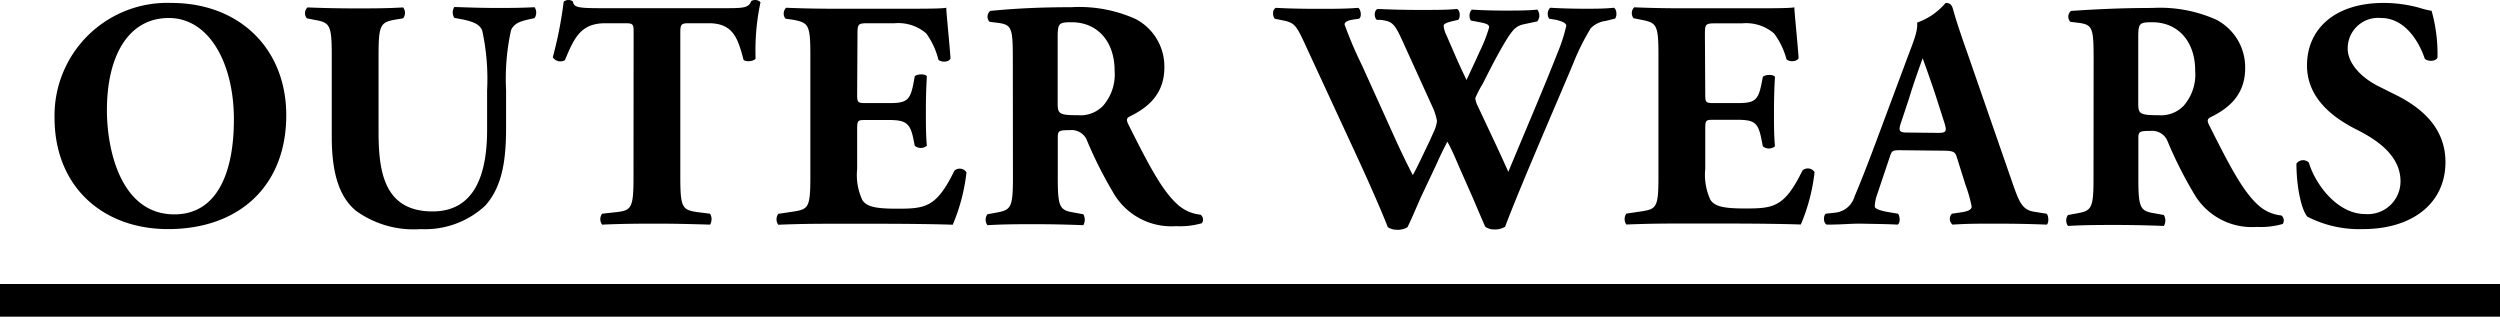 <svg xmlns="http://www.w3.org/2000/svg" viewBox="0 0 229.16 29.03"><title>outer_title</title><g id="レイヤー_2" data-name="レイヤー 2"><g id="contents_MENS"><path d="M26.24,10.56C26.24,17.1,21.86,21,15.41,21,9.38,21,5,17.07,5,10.8A10.33,10.33,0,0,1,15.71.27C21.95.27,26.24,4.47,26.24,10.56ZM15.47,1.65c-3.69,0-5.67,3.45-5.67,8.46,0,3.66,1.29,9.54,6.18,9.54,3.93,0,5.46-3.84,5.46-8.7C21.44,5.82,19.19,1.65,15.47,1.65Z"/><path d="M30.41,5.07c0-2.79-.18-3-1.53-3.24l-.75-.15a.72.72,0,0,1,.06-1c1.44.06,2.94.09,4.38.09s2.94,0,4.38-.09a.81.81,0,0,1,0,1l-.72.12c-1.35.24-1.53.48-1.53,3.27V12c0,3.51.39,7.38,4.95,7.38,3.84,0,5-3.36,5-7.47V8.28a20.84,20.84,0,0,0-.45-5.49c-.27-.63-.93-.81-1.74-1l-.81-.15a.9.9,0,0,1,0-1c1.62.06,2.79.09,4,.09S47.9.72,49,.66a.9.9,0,0,1,0,1l-.54.12c-.78.18-1.35.36-1.62,1a20.85,20.85,0,0,0-.45,5.49v3.36c0,2.82-.27,5.4-1.92,7.23A8.1,8.1,0,0,1,38.57,21a9,9,0,0,1-5.94-1.68c-1.56-1.29-2.22-3.51-2.22-6.78Z"/><path d="M58.08,3c0-.72,0-.87-.72-.87H55.5c-2.19,0-2.82,1.2-3.72,3.39a.84.84,0,0,1-1.11-.27,36.6,36.6,0,0,0,1-5.1A.72.72,0,0,1,52.08,0a.69.69,0,0,1,.42.12c.15.51.24.63,2.52.63H66.17c2,0,2.43,0,2.7-.66A.75.75,0,0,1,69.26,0a.64.64,0,0,1,.45.21,21.26,21.26,0,0,0-.45,5.16c-.15.27-1,.33-1.11.09-.51-1.92-.93-3.33-3.18-3.33h-1.8c-.72,0-.81.09-.81.87V16.23c0,2.79.18,3,1.53,3.21l1.2.15a1,1,0,0,1,0,1c-2-.06-3.45-.09-4.8-.09s-3,0-5.1.09a.85.85,0,0,1,0-1l1.35-.15c1.35-.15,1.53-.42,1.53-3.21Z"/><path d="M78.57,8.55c0,.84,0,.9.84.9h2.07c1.56,0,1.92-.21,2.22-1.65L83.85,7c.21-.24,1-.24,1.11,0-.06,1-.09,2-.09,3.18s0,2.22.09,3.18a.86.86,0,0,1-1.11,0l-.15-.75C83.4,11.28,83,11,81.48,11H79.41c-.81,0-.84,0-.84.93v3.57a5.44,5.44,0,0,0,.48,2.85c.39.54,1,.78,3.15.78,2.61,0,3.63-.09,5.28-3.48a.73.73,0,0,1,1.11.15,17,17,0,0,1-1.26,4.8c-1.59-.06-4.47-.09-6.93-.09H76.5c-1.44,0-2.91,0-5.16.09a.86.86,0,0,1,0-1l1.41-.21c1.35-.21,1.53-.39,1.53-3.15V5c0-2.73-.18-2.91-1.53-3.18L72,1.71a.75.75,0,0,1,.06-1c1.41.06,2.88.09,4.32.09h6.36c1.92,0,3.63,0,4-.09,0,.48.24,2.64.39,4.65-.12.33-.81.39-1.11.12A6.93,6.93,0,0,0,84.9,3.06,3.94,3.94,0,0,0,82,2.13h-2.4c-1,0-1,.06-1,1.17Z"/><path d="M92.84,5.61c0-3-.06-3.33-1.32-3.51L90.71,2a.68.68,0,0,1,.06-1C93,.78,95.36.66,98.21.66a12.62,12.62,0,0,1,5.88,1.08,4.91,4.91,0,0,1,2.64,4.44c0,2.67-1.8,3.81-3.18,4.5-.3.15-.3.33-.15.66,2,4,3.21,6.27,4.65,7.5a3.67,3.67,0,0,0,2,.84.57.57,0,0,1,.12.78,7.22,7.22,0,0,1-2.37.27A6.13,6.13,0,0,1,102,17.58a37.54,37.54,0,0,1-2.34-4.65,1.52,1.52,0,0,0-1.59-1c-1,0-1.11.06-1.11.66v3.69c0,2.76.18,3,1.53,3.21l.81.15a1,1,0,0,1,0,1c-1.59-.06-3-.09-4.41-.09s-2.82,0-4.38.09a.85.85,0,0,1,0-1l.81-.15c1.35-.24,1.53-.45,1.53-3.21Zm4.11,3.81c0,1,.09,1.14,1.86,1.14a2.88,2.88,0,0,0,2.28-.84,4.36,4.36,0,0,0,1.08-3.24c0-2.7-1.59-4.44-3.93-4.44-1.23,0-1.29.09-1.29,1.53Z"/><path d="M147.17,1.92a2.34,2.34,0,0,0-1.35.66,21.51,21.51,0,0,0-1.65,3.33c-1.47,3.51-4.74,11-6.21,14.88a1.78,1.78,0,0,1-1,.24,1.37,1.37,0,0,1-.81-.24c-.33-.72-.78-1.8-1.14-2.64l-1.26-2.85c-.42-1-.81-1.86-1.08-2.31-.27.51-.63,1.23-1,2.07L130.28,18c-.45,1-.78,1.83-1.26,2.82a1.69,1.69,0,0,1-1,.24,1.51,1.51,0,0,1-.81-.24c-.48-1.26-1.68-4-2.7-6.21L119.6,4c-.81-1.77-1-1.92-2-2.13l-.75-.15c-.24-.3-.21-.9.12-1,1.11.06,2.37.09,3.9.09,1.32,0,2.49,0,3.63-.09.24.12.36.87.06,1L124,1.8c-.54.09-.75.24-.75.45A36.29,36.29,0,0,0,124.85,6l3,6.63c.84,1.86,1.29,2.7,1.65,3.42.36-.6,1-2,1.53-3.09l.39-.87a3.16,3.16,0,0,0,.3-1,5.48,5.48,0,0,0-.33-1.11l-2.88-6.33c-.69-1.5-.9-1.71-2-1.83l-.3,0c-.3-.24-.24-.93.09-1,1.29.06,2.46.09,3.78.09,1.53,0,2.67,0,3.45-.09.36.09.33.9.12,1l-.51.12c-.36.09-.81.21-.81.42a2.5,2.5,0,0,0,.27.9l.9,2.07c.27.63.66,1.44.93,2l.93-2,.27-.6a13.52,13.52,0,0,0,.87-2.22c0-.21-.12-.3-.6-.42l-1.08-.21a.85.85,0,0,1,.09-1c.87.06,1.95.09,2.94.09,1.17,0,2.28,0,3.06-.09a.86.86,0,0,1,0,1.08l-.84.18c-1,.21-1.23.21-2.28,2-.72,1.23-1.47,2.73-1.86,3.51A9.43,9.43,0,0,0,135.23,9a2.13,2.13,0,0,0,.24.75l1.41,3c.78,1.65,1.2,2.61,1.38,3,1.44-3.48,3.09-7.29,4.53-10.95a14.93,14.93,0,0,0,.78-2.43c0-.3-.48-.42-.87-.54L142,1.71a.81.81,0,0,1,.09-1c1,.06,2.19.09,3.09.09,1.05,0,1.92,0,2.76-.09.27.15.3.81.09,1Z"/><path d="M156.31,8.55c0,.84,0,.9.84.9h2.07c1.56,0,1.92-.21,2.22-1.65l.15-.75c.21-.24,1-.24,1.11,0-.06,1-.09,2-.09,3.18s0,2.22.09,3.18a.86.86,0,0,1-1.11,0l-.15-.75c-.3-1.44-.66-1.68-2.22-1.68h-2.07c-.81,0-.84,0-.84.93v3.57a5.44,5.44,0,0,0,.48,2.85c.39.54,1,.78,3.15.78,2.61,0,3.63-.09,5.28-3.48a.73.73,0,0,1,1.11.15,17,17,0,0,1-1.26,4.8c-1.59-.06-4.47-.09-6.93-.09h-3.9c-1.44,0-2.91,0-5.16.09a.86.86,0,0,1,0-1l1.41-.21c1.35-.21,1.53-.39,1.53-3.15V5c0-2.73-.18-2.91-1.53-3.18l-.75-.15a.75.75,0,0,1,.06-1c1.41.06,2.88.09,4.32.09h6.36c1.92,0,3.63,0,4-.09,0,.48.24,2.64.39,4.65-.12.33-.81.39-1.11.12a6.93,6.93,0,0,0-1.14-2.37,3.94,3.94,0,0,0-2.94-.93h-2.4c-1,0-1,.06-1,1.17Z"/><path d="M174.23,13.77c-.72,0-.81,0-1,.6l-1.17,3.48a3.47,3.47,0,0,0-.21,1.08c0,.18.39.36,1.23.51l.9.15c.18.21.24.9-.06,1-1-.06-2.13-.06-3.39-.09-1,0-1.71.09-3.09.09-.33-.18-.3-.81-.09-1l.81-.09A2.07,2.07,0,0,0,170,18c.51-1.2,1.08-2.64,1.89-4.8l2.73-7.32c.69-1.89,1.2-2.94,1.11-3.81a6,6,0,0,0,2.61-1.8c.39,0,.57.15.69.6.24.87.6,2,1.35,4.11l4.08,11.76c.63,1.8.9,2.49,2,2.67l1.14.18c.18.15.24.87,0,1-1.44-.06-3.06-.09-4.62-.09s-2.67,0-4,.09a.68.68,0,0,1-.06-1l1-.15c.69-.12.81-.33.81-.51a12.71,12.71,0,0,0-.57-2l-.81-2.58c-.15-.48-.39-.54-1.44-.54Zm3.42-1.59c.69,0,.84-.09.6-.87l-.78-2.43c-.42-1.29-1-2.91-1.23-3.54C176,6,175.4,7.65,175,9l-.75,2.25c-.27.81-.12.9.63.9Z"/><path d="M191.91,5.61c0-3-.06-3.33-1.32-3.51L189.78,2a.68.68,0,0,1,.06-1c2.25-.15,4.59-.27,7.44-.27a12.62,12.62,0,0,1,5.88,1.08,4.91,4.91,0,0,1,2.64,4.44c0,2.67-1.8,3.81-3.18,4.5-.3.15-.3.33-.15.66,2,4,3.21,6.27,4.65,7.5a3.67,3.67,0,0,0,2,.84.57.57,0,0,1,.12.78,7.22,7.22,0,0,1-2.37.27,6.13,6.13,0,0,1-5.82-3.15,37.55,37.55,0,0,1-2.34-4.65,1.52,1.52,0,0,0-1.59-1c-1,0-1.11.06-1.11.66v3.69c0,2.76.18,3,1.53,3.21l.81.15a1,1,0,0,1,0,1c-1.59-.06-3-.09-4.41-.09s-2.82,0-4.38.09a.85.85,0,0,1,0-1l.81-.15c1.35-.24,1.53-.45,1.53-3.21ZM196,9.42c0,1,.09,1.14,1.86,1.14a2.88,2.88,0,0,0,2.28-.84,4.36,4.36,0,0,0,1.08-3.24c0-2.7-1.59-4.44-3.93-4.44-1.23,0-1.29.09-1.29,1.53Z"/><path d="M216.6,21a10.41,10.41,0,0,1-5.1-1.14c-.57-.66-1-2.82-1-4.86a.74.74,0,0,1,1.14-.09c.6,2,2.61,4.71,5.16,4.71a3,3,0,0,0,3.24-3c0-2.43-2.28-3.87-4.08-4.77C213.84,10.77,211.47,9,211.47,6c0-3.39,2.61-5.73,7-5.73a12.17,12.17,0,0,1,3.42.48,7.12,7.12,0,0,0,1,.24,14.61,14.61,0,0,1,.54,4.29c-.15.36-.9.39-1.17.09-.51-1.53-1.8-3.72-4-3.72a2.79,2.79,0,0,0-3.06,2.79c0,1.38,1.23,2.64,2.73,3.42l2,1c1.86,1,4.23,2.73,4.23,6C224.16,18.63,221.13,21,216.6,21Z"/><rect y="26.03" width="229.16" height="3"/></g></g></svg>